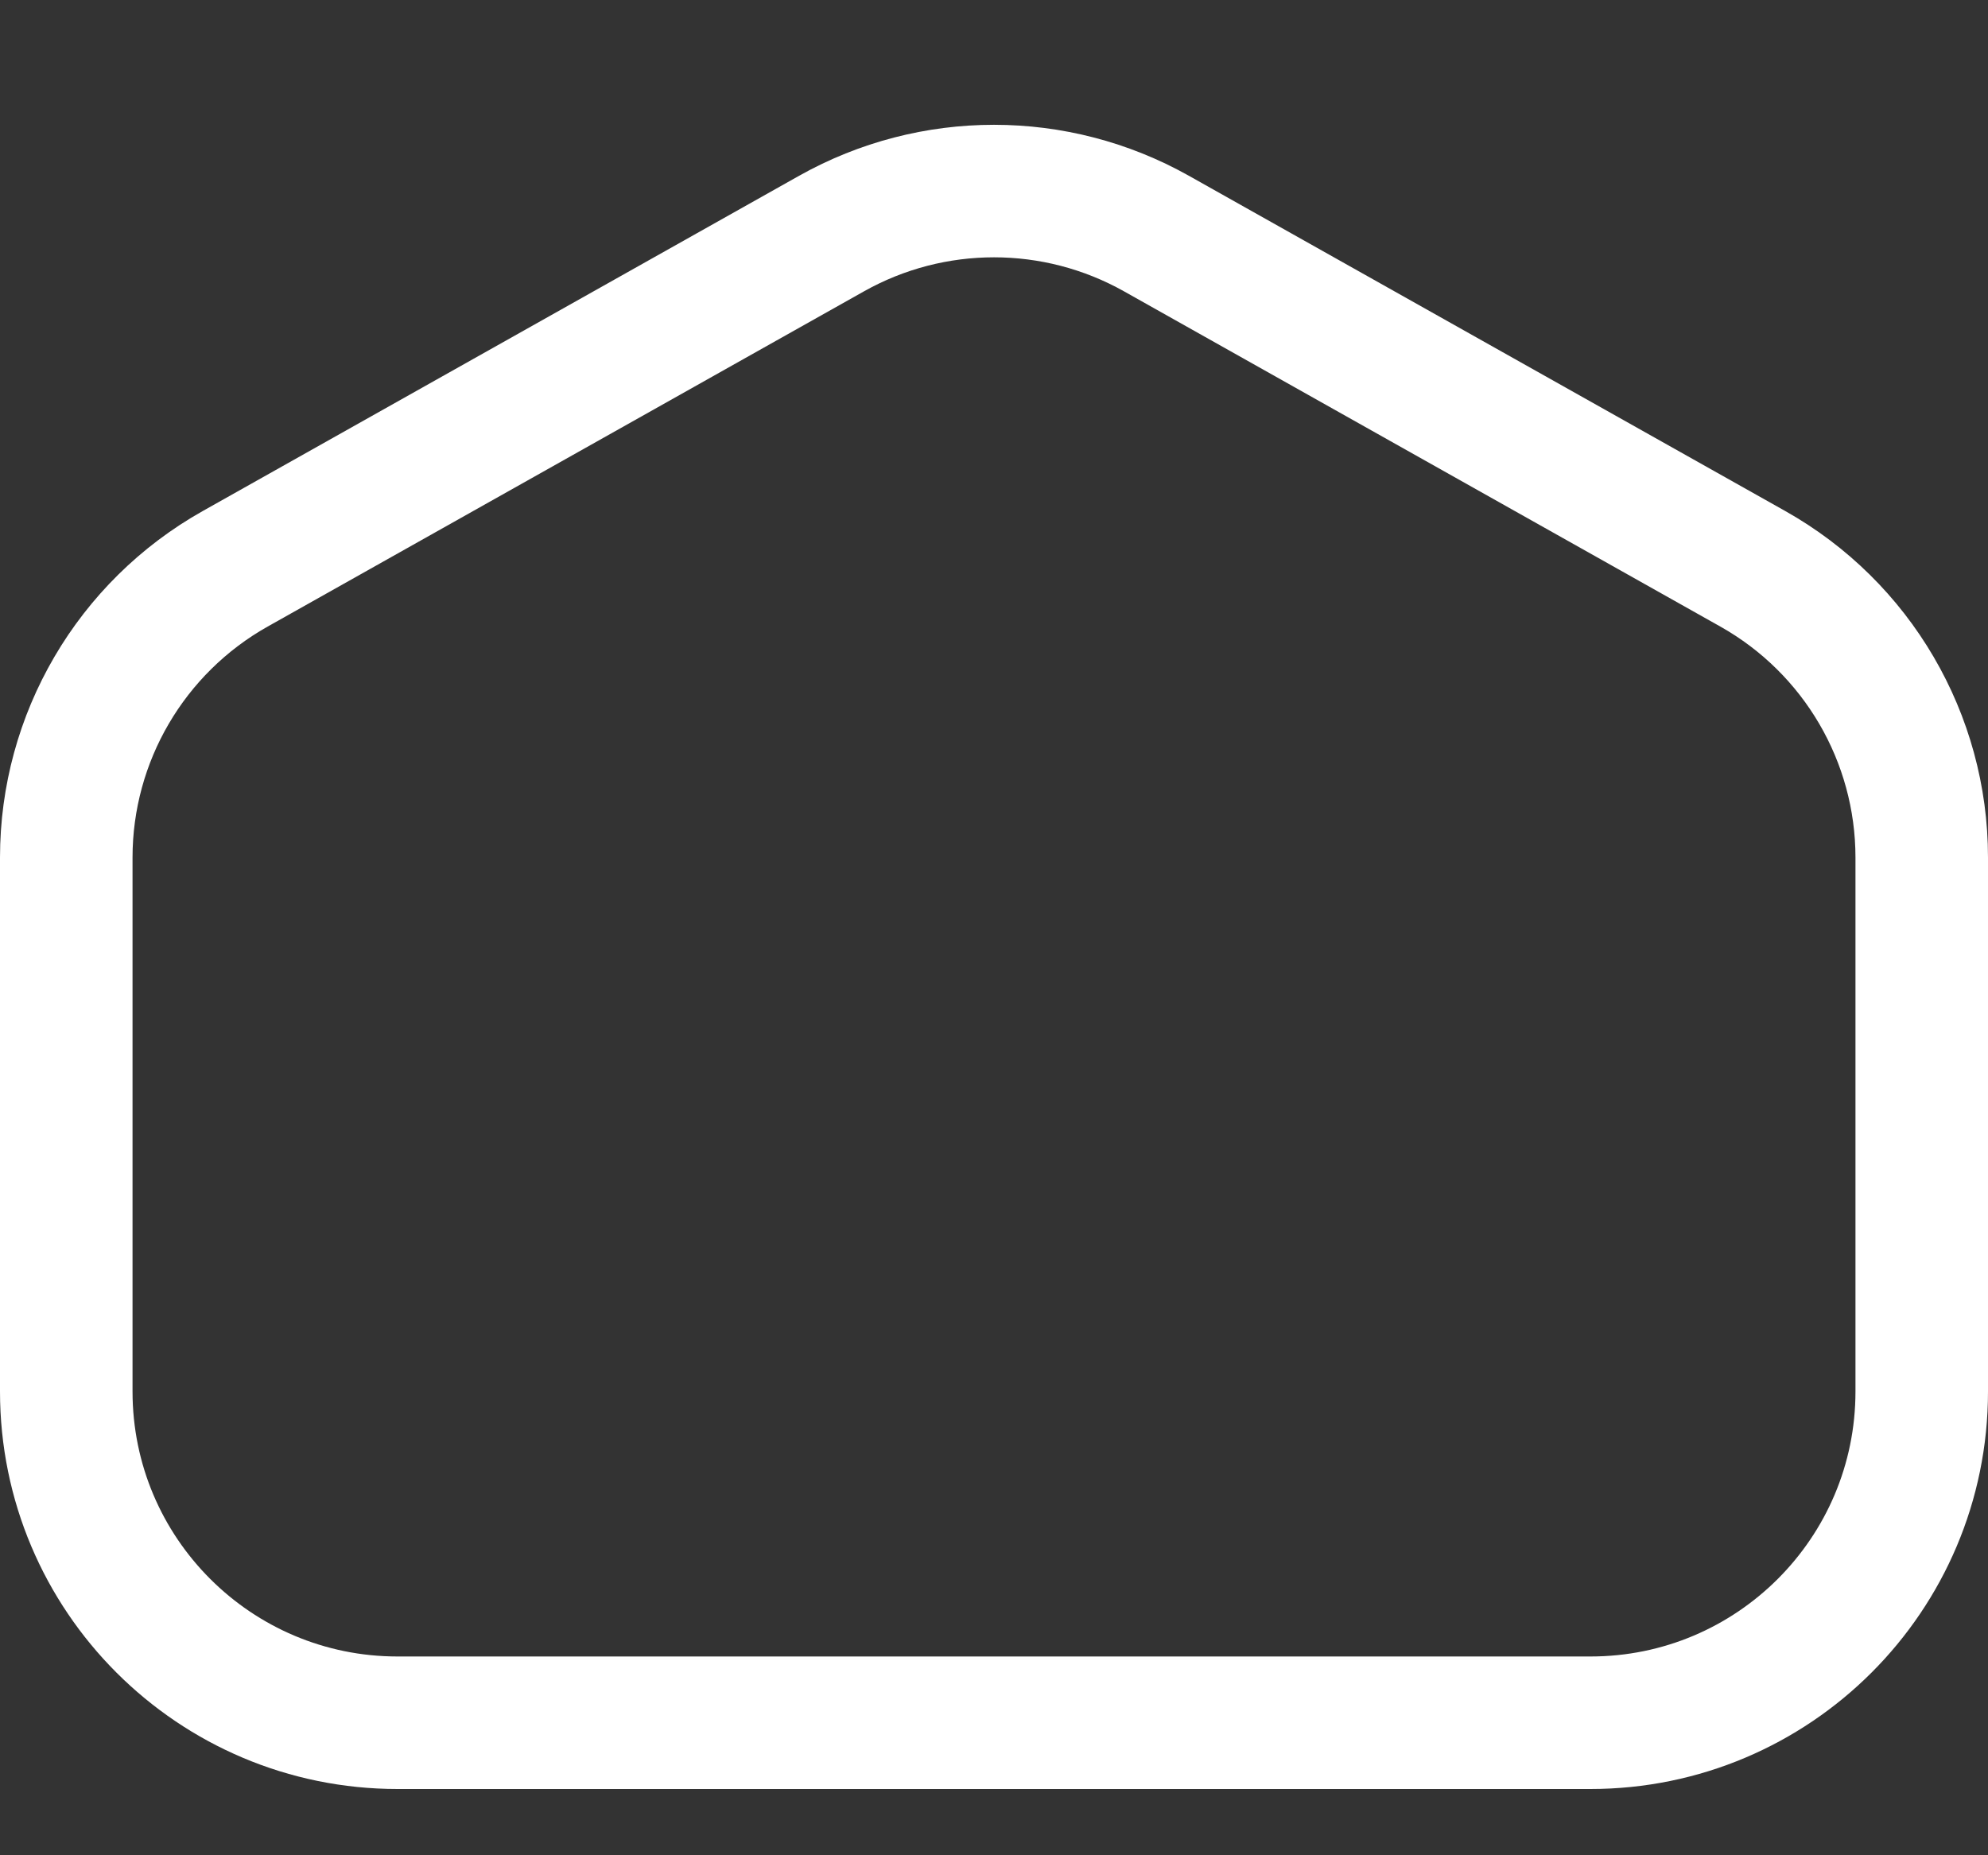 <?xml version="1.0" encoding="UTF-8"?> <svg xmlns="http://www.w3.org/2000/svg" width="15" height="14" viewBox="0 0 15 14" fill="none"><rect x="0" y="0" width="15" height="14" fill="#333333" stroke="none"/><path d="M0.5 6.471C0.5 5.568 0.987 4.735 1.775 4.292L6.275 1.762C7.036 1.335 7.964 1.335 8.725 1.762L13.225 4.292C14.013 4.735 14.5 5.568 14.5 6.471V10.5C14.5 11.881 13.381 13 12 13H3C1.619 13 0.5 11.881 0.5 10.5V6.471Z" stroke="white"></path></svg> 
